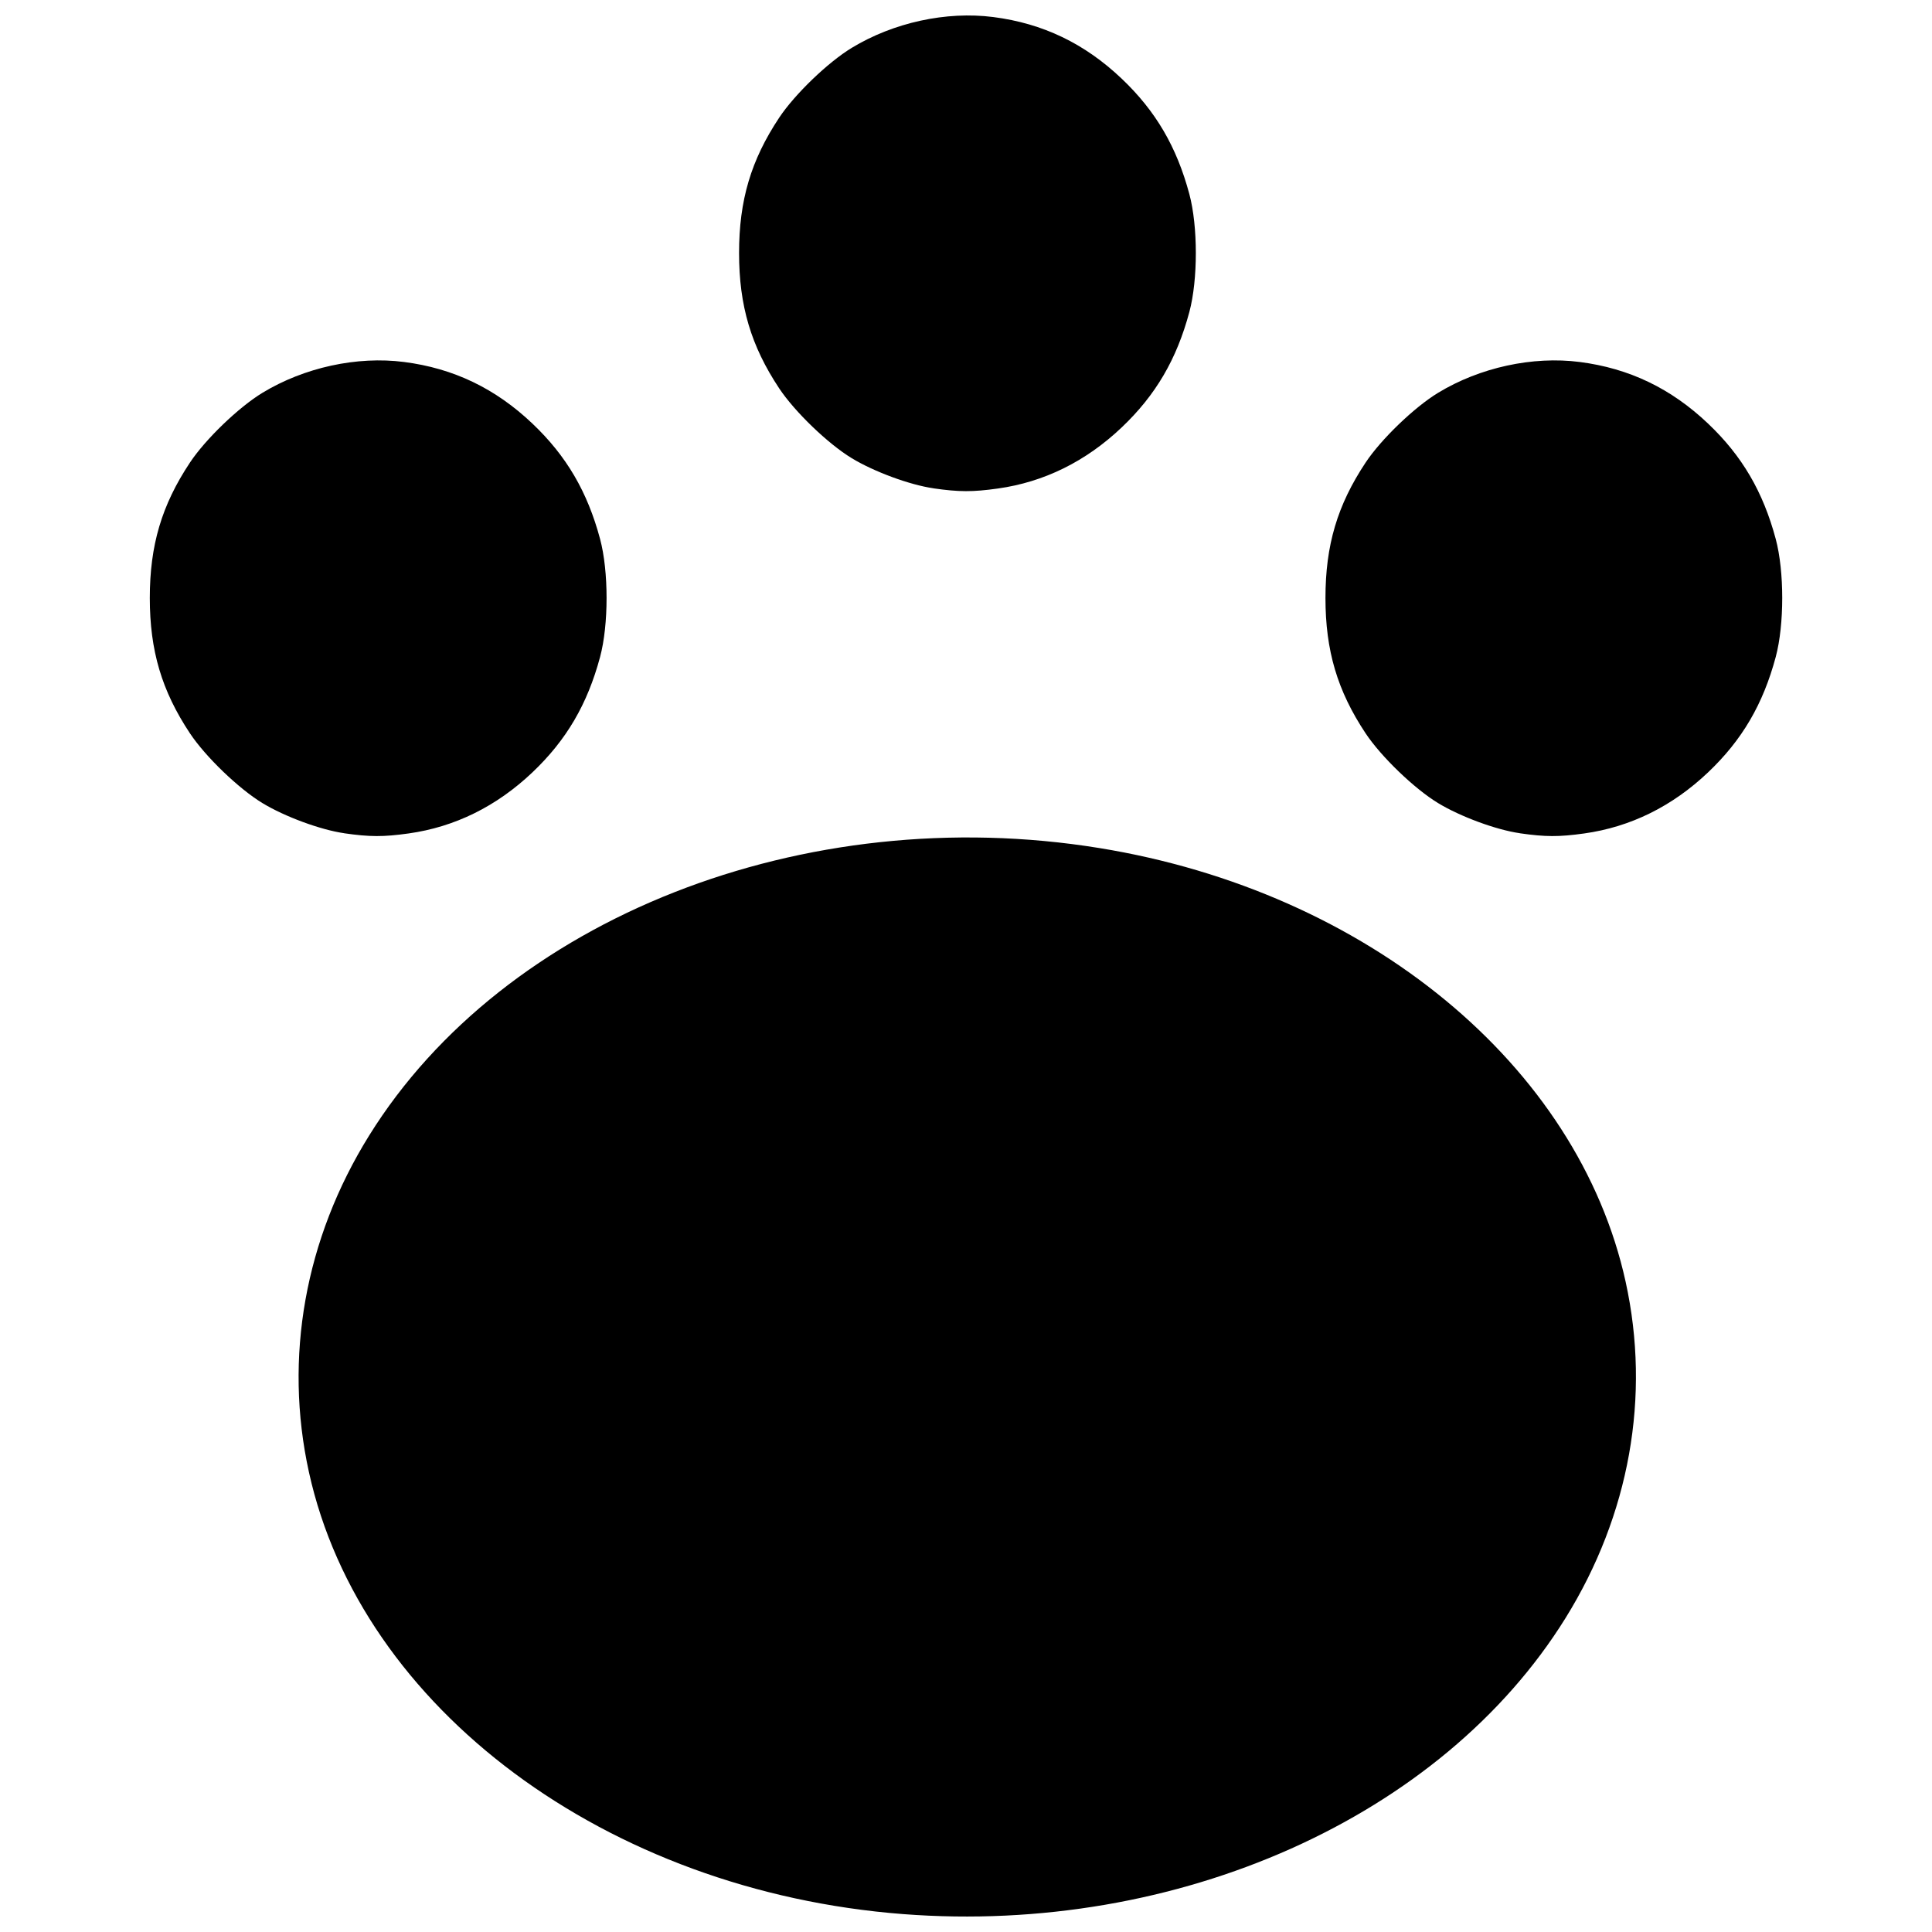 <?xml version="1.0" encoding="UTF-8"?>
<!-- Uploaded to: ICON Repo, www.svgrepo.com, Generator: ICON Repo Mixer Tools -->
<svg width="800px" height="800px" version="1.1" viewBox="144 144 512 512" xmlns="http://www.w3.org/2000/svg">
 <defs>
  <clipPath id="a">
   <path d="m183 148.09h434v503.81h-434z"/>
  </clipPath>
 </defs>
 <g clip-path="url(#a)">
  <path d="m383.37 651.26c-78.594-6.043-143.73-54.48-157.5-117.13-6.68-30.387-1.059-61.82 15.953-89.195 35.801-57.609 115.3-88.902 193.55-76.188 71.004 11.539 126.82 57.539 139.43 114.91 6.68 30.391 1.059 61.82-15.953 89.195-32.766 52.727-102.75 83.996-175.49 78.406zm-148.17-286.45c-6.258-0.898-15.742-4.394-21.652-7.984-6.297-3.824-15.094-12.293-19.207-18.484-7.484-11.273-10.641-21.91-10.641-35.879 0-13.973 3.152-24.609 10.641-35.879 4.113-6.195 12.91-14.66 19.207-18.484 11.066-6.723 25.07-9.773 37.531-8.172 13.121 1.684 24.203 7.004 34.027 16.336 9.008 8.555 14.566 18.047 17.926 30.59 2.289 8.559 2.289 22.672 0 31.23-3.356 12.543-8.918 22.035-17.926 30.59-9.5 9.023-20.586 14.492-32.836 16.199-6.727 0.938-10.25 0.926-17.066-0.051zm311.56 0c-6.258-0.898-15.742-4.394-21.652-7.984-6.297-3.824-15.094-12.293-19.207-18.484-7.484-11.273-10.641-21.91-10.641-35.879 0-13.973 3.152-24.609 10.641-35.879 4.113-6.195 12.91-14.66 19.207-18.484 11.066-6.723 25.07-9.773 37.531-8.172 13.121 1.684 24.203 7.004 34.027 16.336 9.008 8.555 14.566 18.047 17.926 30.59 2.289 8.559 2.289 22.672 0 31.23-3.356 12.543-8.918 22.035-17.926 30.59-9.5 9.023-20.586 14.492-32.836 16.199-6.727 0.938-10.25 0.926-17.066-0.051zm-155.4-91.41c-6.258-0.898-15.742-4.394-21.652-7.984-6.297-3.824-15.094-12.293-19.207-18.484-7.484-11.273-10.641-21.91-10.641-35.879 0-13.973 3.152-24.609 10.641-35.879 4.113-6.195 12.91-14.66 19.207-18.484 11.066-6.723 25.07-9.773 37.531-8.172 13.121 1.684 24.203 7.004 34.027 16.336 9.008 8.555 14.566 18.047 17.926 30.59 2.289 8.559 2.289 22.672 0 31.23-3.356 12.543-8.918 22.035-17.926 30.59-9.5 9.023-20.586 14.492-32.836 16.199-6.727 0.938-10.25 0.926-17.066-0.051z"/>
 </g>
</svg>